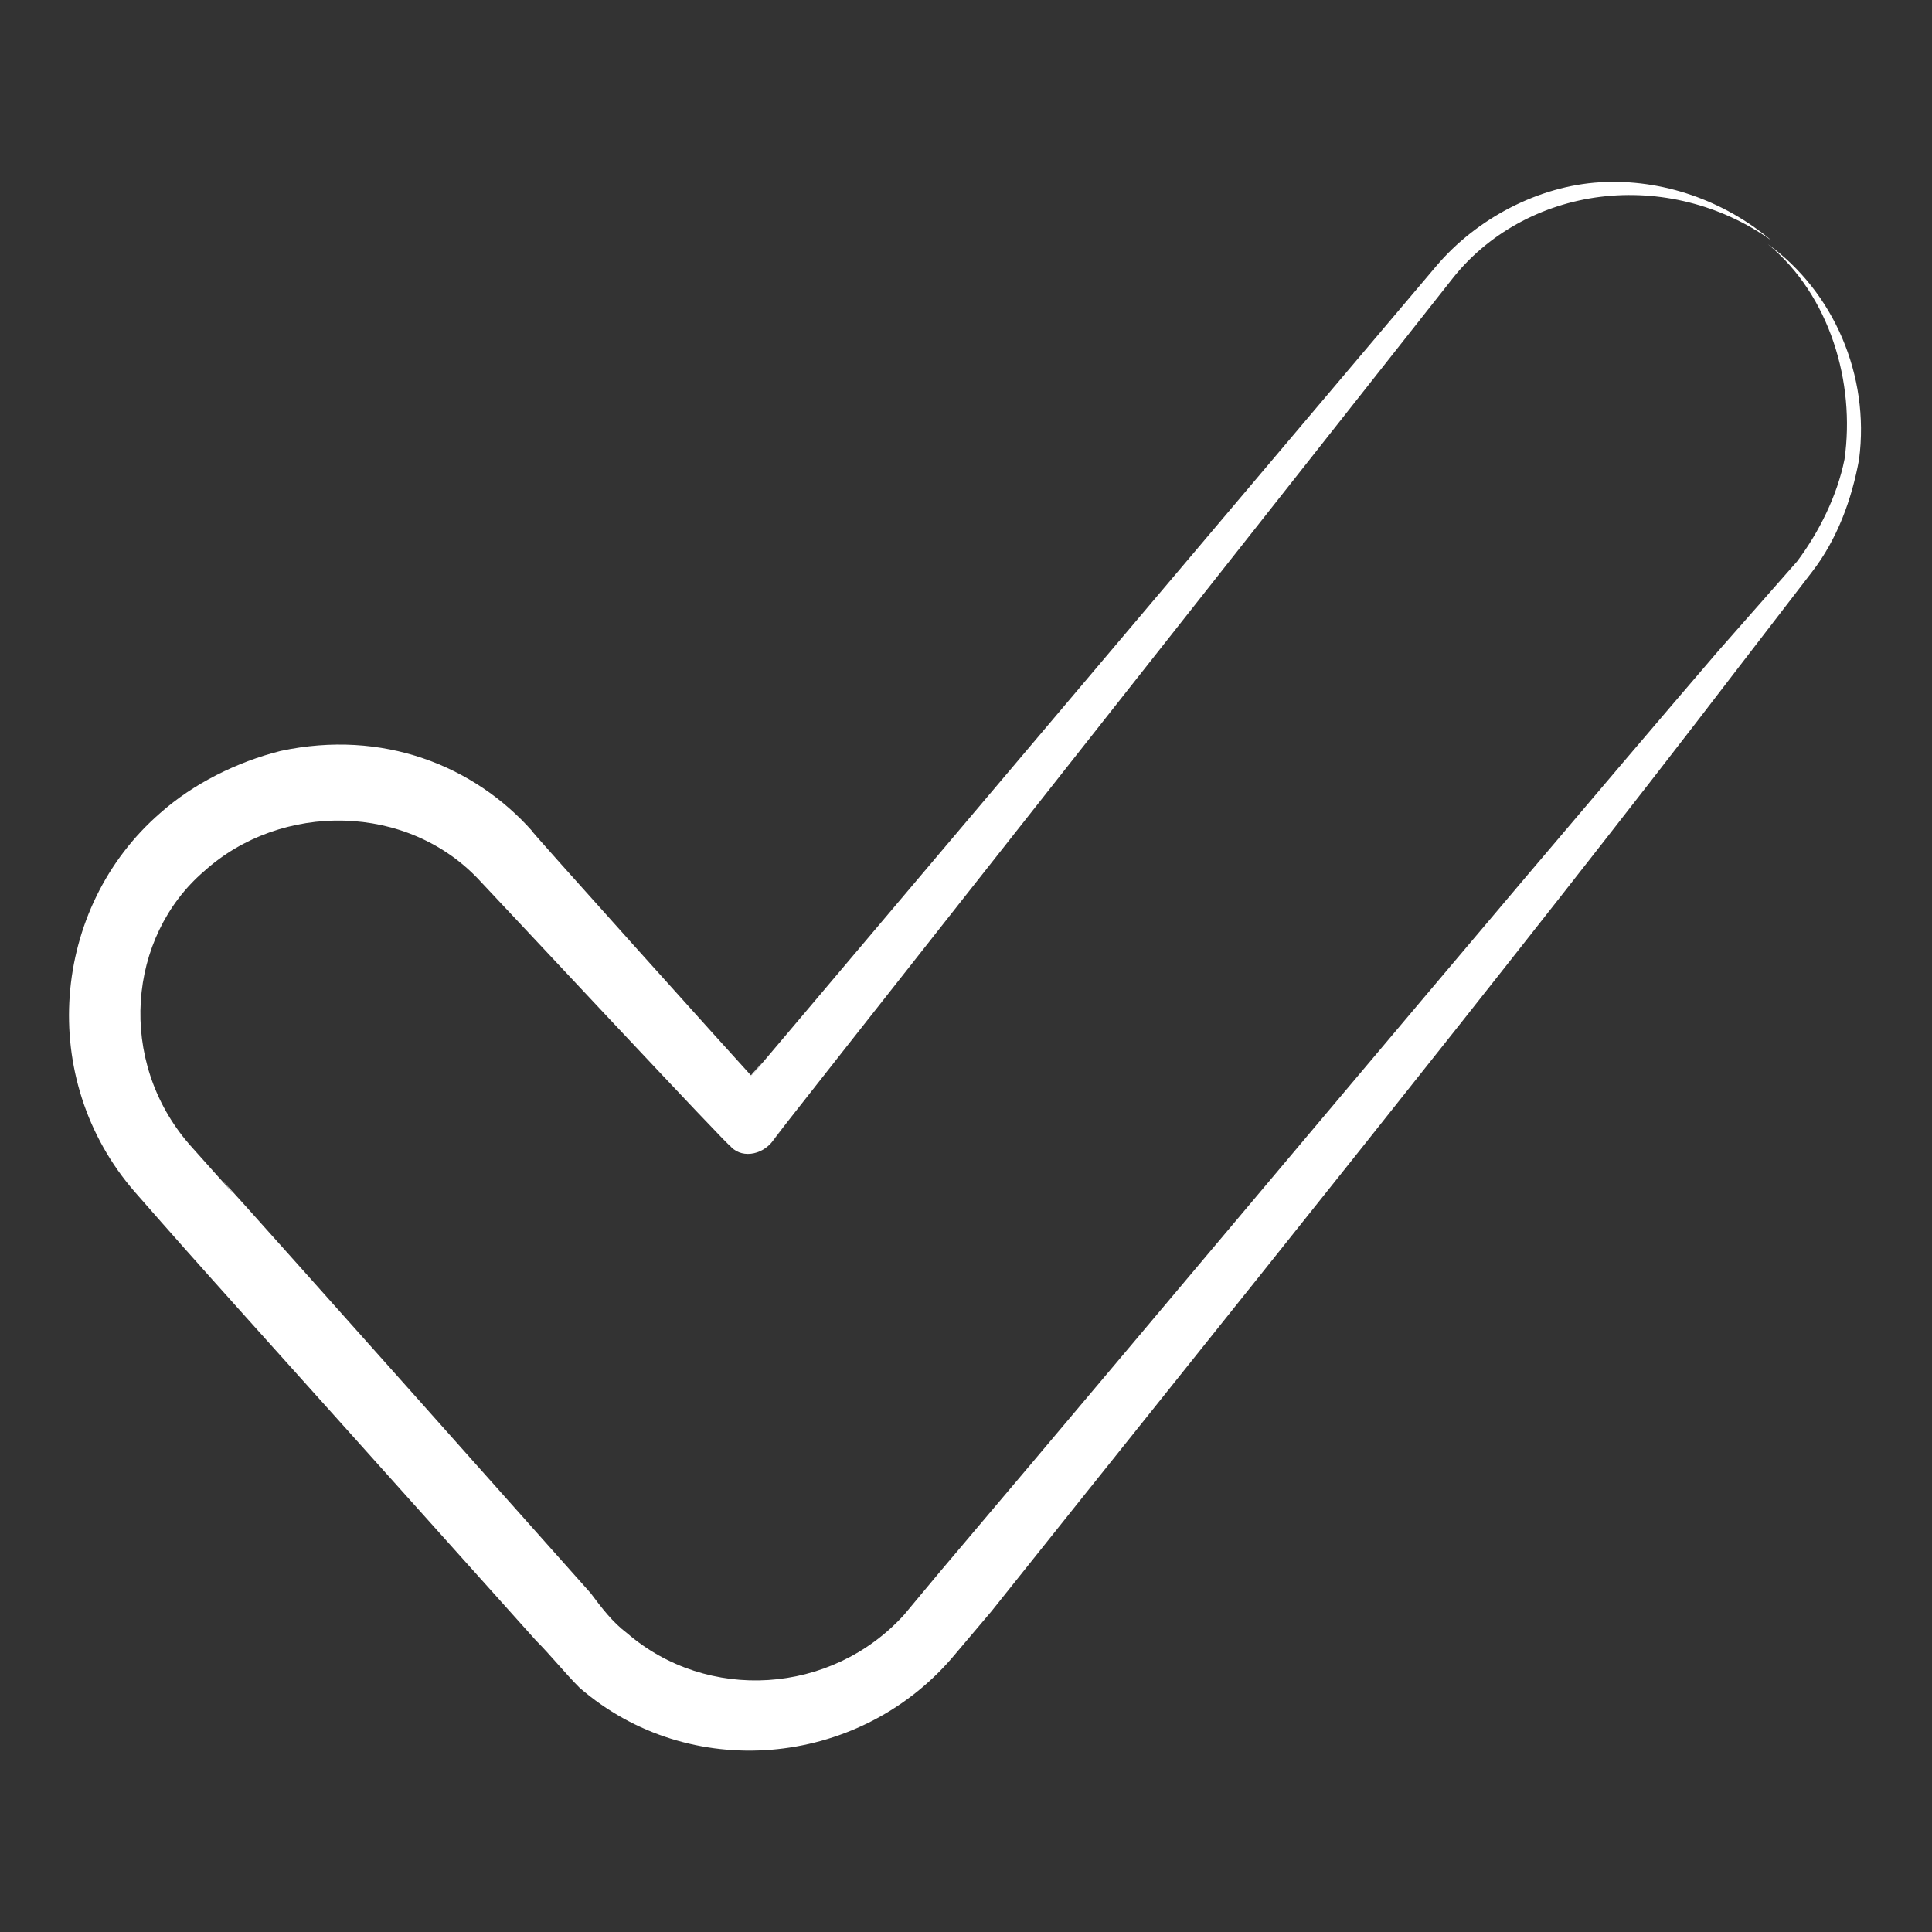 <?xml version="1.0" encoding="UTF-8"?> <svg xmlns="http://www.w3.org/2000/svg" width="512" height="512" viewBox="0 0 512 512" fill="none"><rect x="0" y="0" width="512" height="512" fill="#333333" stroke="none"/> <path d="M35.743 315.894C56.03 339.079 58.928 341.977 142.008 434.717C145.872 438.581 149.736 443.411 153.6 447.276C182.581 472.393 227.019 468.528 252.136 439.547L262.762 426.989C319.758 355.502 400.906 255.034 460.8 176.785L480.121 151.668C486.883 142.974 490.747 132.347 492.679 121.721C495.577 99.502 485.917 77.283 468.528 64.725C484.951 78.249 491.713 101.434 488.815 121.721C486.883 131.381 482.053 141.042 476.257 148.77L455.004 172.921C391.245 247.306 308.166 346.808 249.238 416.362L239.577 427.955C220.257 449.208 187.411 451.14 166.158 432.785C162.294 429.887 159.396 426.023 156.498 422.159C-3.72727e-06 246.34 89.841 347.774 50.234 303.336C30.913 281.117 33.811 248.272 54.098 230.883C74.385 212.528 108.196 212.528 127.517 233.781C128.483 234.747 197.072 308.166 193.208 303.336C196.106 307.2 201.902 306.234 204.8 302.37C223.155 279.185 138.143 386.415 384.483 74.385C394.143 61.827 408.634 54.098 424.091 52.166C439.547 50.234 455.97 54.098 469.494 63.759C456.936 53.132 440.513 47.336 424.091 48.302C407.668 49.268 391.245 57.962 380.619 70.521C131.381 365.162 217.358 263.728 199.004 284.981C198.038 284.015 137.177 216.393 141.042 220.257C125.585 202.868 101.434 193.208 74.385 199.004C62.792 201.902 51.2 207.698 42.506 215.426C13.524 240.543 9.66 285.947 35.743 315.894Z" fill="white"></path> </svg> 